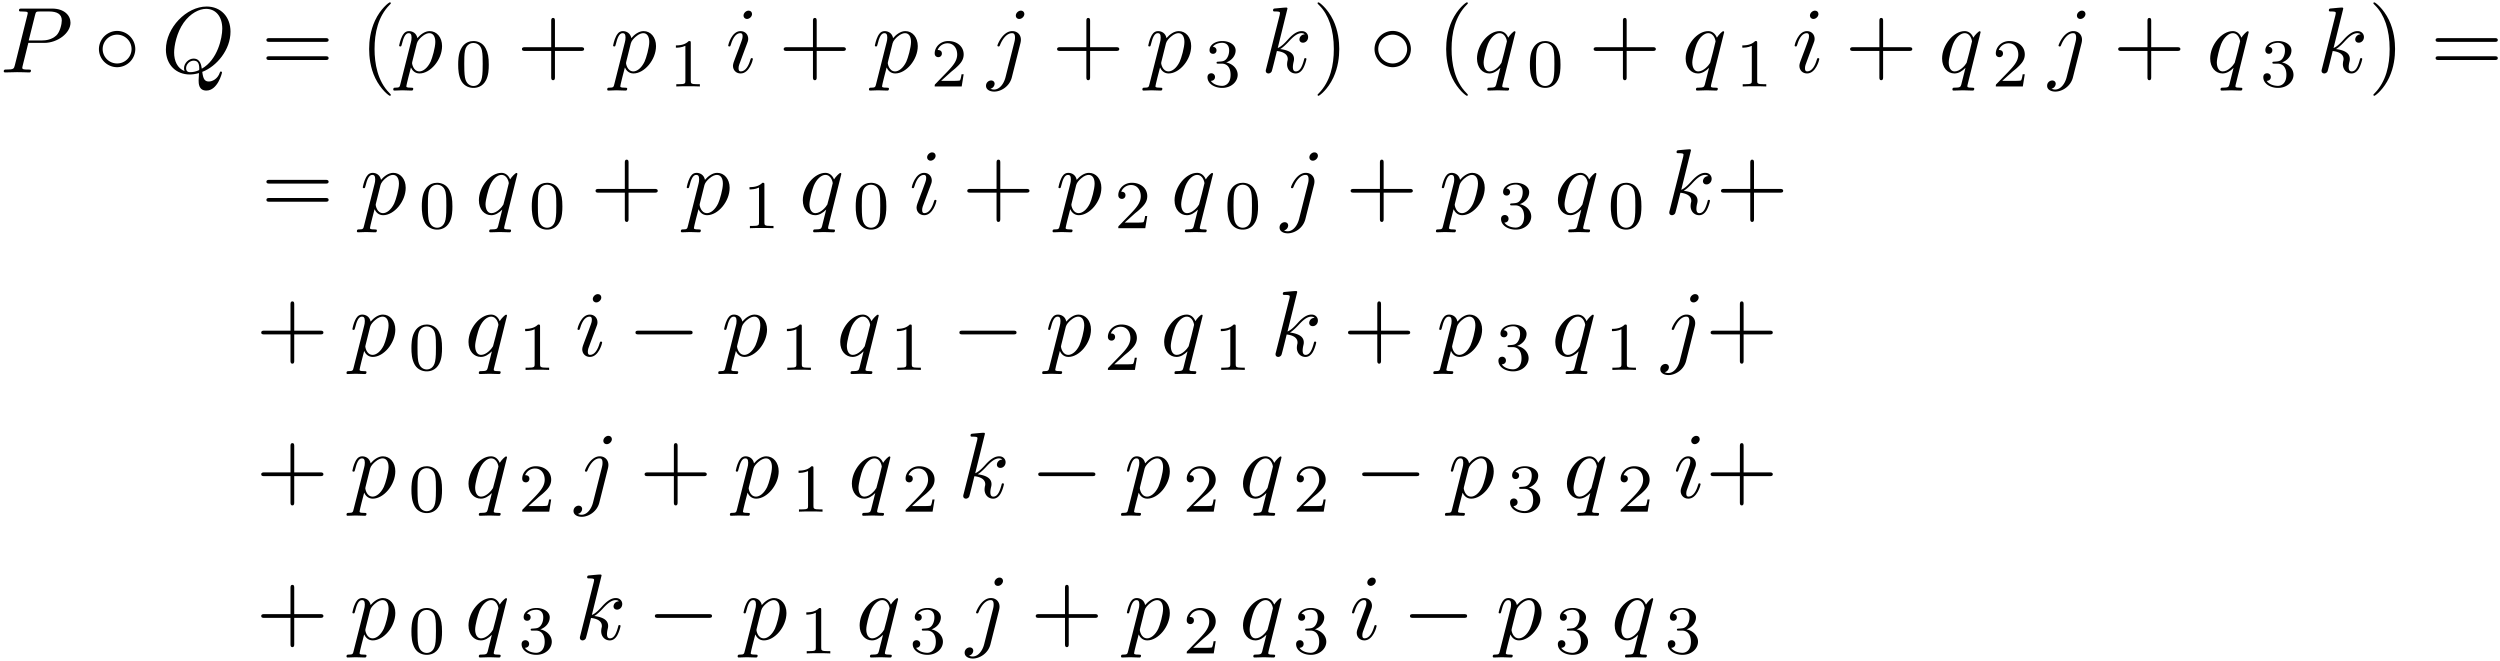<svg xmlns="http://www.w3.org/2000/svg" xmlns:xlink="http://www.w3.org/1999/xlink" width="488" height="129" viewBox="1872.02 1508.756 291.706 77.111"><defs><path id="g3-40" d="M3.61 2.618c0-.033 0-.054-.185-.24-1.363-1.374-1.712-3.436-1.712-5.105 0-1.898.414-3.797 1.756-5.16.142-.131.142-.153.142-.186 0-.076-.044-.109-.11-.109-.108 0-1.09.742-1.734 2.127-.556 1.2-.687 2.411-.687 3.328 0 .85.12 2.17.72 3.403.655 1.342 1.593 2.051 1.702 2.051.065 0 .109-.032.109-.109"/><path id="g3-41" d="M3.153-2.727c0-.851-.12-2.171-.72-3.404C1.778-7.473.84-8.18.73-8.18c-.066 0-.11.043-.11.108 0 .033 0 .055.208.251C1.9-6.742 2.52-5.007 2.52-2.727c0 1.865-.404 3.785-1.756 5.16-.142.13-.142.152-.142.185 0 .066.043.11.109.11.109 0 1.09-.743 1.734-2.128.557-1.2.688-2.41.688-3.327"/><path id="g3-43" d="M4.462-2.51h3.043c.153 0 .36 0 .36-.217s-.207-.218-.36-.218H4.462V-6c0-.153 0-.36-.218-.36s-.219.207-.219.36v3.055H.971c-.153 0-.36 0-.36.218s.207.218.36.218h3.054V.545c0 .153 0 .36.219.36s.218-.207.218-.36z"/><path id="g3-61" d="M7.495-3.567c.163 0 .37 0 .37-.218s-.207-.219-.36-.219H.971c-.153 0-.36 0-.36.219s.207.218.37.218zm.01 2.116c.153 0 .36 0 .36-.218s-.207-.218-.37-.218H.982c-.164 0-.371 0-.371.218s.207.218.36.218z"/><path id="g1-80" d="M3.305-3.447H5.16c1.55 0 3.065-1.135 3.065-2.357 0-.84-.72-1.647-2.149-1.647H2.542c-.207 0-.327 0-.327.207 0 .131.098.131.316.131.142 0 .338.011.469.022.175.022.24.055.24.175 0 .043-.01.076-.044.207L1.735-.851c-.11.426-.131.513-.993.513-.186 0-.306 0-.306.207C.436 0 .567 0 .6 0c.305 0 1.08-.033 1.385-.033.23 0 .47.011.699.011.24 0 .48.022.709.022.076 0 .218 0 .218-.218 0-.12-.098-.12-.306-.12-.403 0-.709 0-.709-.197 0-.065.022-.12.033-.185zm.786-3.251c.098-.382.12-.415.589-.415h1.047c.906 0 1.484.295 1.484 1.048 0 .425-.218 1.363-.644 1.756-.545.49-1.2.578-1.68.578H3.35z"/><path id="g1-81" d="M4.778-.065C6.47-.71 8.073-2.651 8.073-4.756c0-1.757-1.157-2.935-2.782-2.935C2.935-7.69.535-5.215.535-2.673.535-.862 1.756.24 3.327.24c.273 0 .644-.044 1.07-.164-.044.677-.044.699-.044.84 0 .35 0 1.2.905 1.2C6.556 2.116 7.08.12 7.08 0c0-.076-.076-.11-.12-.11-.087 0-.11.055-.13.12-.263.775-.895 1.048-1.277 1.048-.502 0-.666-.294-.775-1.123M2.716-.153c-.85-.338-1.221-1.189-1.221-2.17 0-.753.283-2.302 1.112-3.48.797-1.113 1.822-1.615 2.618-1.615 1.091 0 1.888.85 1.888 2.313 0 1.09-.557 3.643-2.39 4.669-.054-.382-.163-1.179-.96-1.179-.578 0-1.112.546-1.112 1.113 0 .218.065.338.065.35m.677.12c-.153 0-.502 0-.502-.469 0-.436.414-.873.873-.873s.665.262.665.928c0 .163-.01.174-.12.218-.284.12-.61.196-.916.196"/><path id="g1-105" d="M3.098-6.818c0-.218-.153-.393-.403-.393-.295 0-.59.284-.59.578 0 .208.153.393.415.393.25 0 .578-.25.578-.578M2.27-2.716c.131-.317.131-.339.24-.633.087-.218.142-.371.142-.578 0-.491-.35-.895-.895-.895-1.025 0-1.44 1.582-1.44 1.68 0 .11.11.11.131.11.11 0 .12-.023.175-.197.294-1.026.73-1.353 1.102-1.353.087 0 .272 0 .272.35 0 .228-.076.457-.12.567-.087.283-.578 1.549-.752 2.018-.11.283-.251.643-.251.872 0 .513.37.895.894.895 1.026 0 1.43-1.582 1.43-1.68 0-.11-.099-.11-.132-.11-.109 0-.109.034-.163.197C2.705-.785 2.345-.12 1.789-.12c-.185 0-.262-.11-.262-.36 0-.273.066-.425.317-1.09z"/><path id="g1-106" d="M4.33-6.818c0-.207-.152-.393-.414-.393-.25 0-.578.251-.578.578 0 .218.153.393.404.393.294 0 .589-.284.589-.578M2.139.545c-.207.83-.73 1.451-1.342 1.451-.065 0-.229 0-.425-.098a.62.62 0 0 0 .49-.578c0-.175-.12-.382-.414-.382a.61.61 0 0 0-.589.622c0 .436.437.676.96.676.764 0 1.778-.578 2.051-1.658l1.004-3.993c.054-.218.054-.37.054-.403 0-.622-.458-1.004-1.003-1.004-1.113 0-1.735 1.582-1.735 1.68 0 .11.11.11.131.11.098 0 .11-.012.196-.219.273-.665.775-1.33 1.375-1.33.153 0 .349.043.349.501 0 .25-.033.37-.076.556z"/><path id="g1-107" d="M3.13-7.45c0-.012 0-.12-.14-.12-.252 0-1.048.086-1.332.108-.087.011-.207.022-.207.218 0 .131.098.131.262.131.523 0 .545.077.545.186l-.033.218L.644-.425C.6-.273.6-.251.6-.185.6.065.818.12.916.12a.45.45 0 0 0 .371-.23c.055-.097.546-2.115.611-2.388.371.033 1.266.207 1.266.927 0 .076 0 .12-.033.23a2.4 2.4 0 0 0-.044.381c0 .644.437 1.08 1.004 1.08.327 0 .622-.175.862-.578.272-.48.392-1.08.392-1.102 0-.11-.098-.11-.13-.11-.11 0-.12.045-.153.197-.218.797-.47 1.353-.95 1.353-.207 0-.348-.12-.348-.513 0-.185.043-.436.087-.61.044-.186.044-.23.044-.339 0-.709-.688-1.025-1.615-1.145.338-.197.687-.546.938-.808.524-.578 1.026-1.047 1.56-1.047.066 0 .077 0 .098.011.131.022.142.022.23.087.021.011.021.022.043.044a.617.617 0 0 0-.622.59c0 .174.12.38.415.38.283 0 .6-.24.6-.665 0-.327-.251-.687-.742-.687-.305 0-.807.087-1.593.96-.37.415-.796.851-1.21 1.015z"/><path id="g1-112" d="M.49 1.33c-.086.372-.108.448-.588.448-.131 0-.251 0-.251.207 0 .088.054.131.142.131.294 0 .61-.032.916-.032.36 0 .731.032 1.08.032.055 0 .196 0 .196-.218 0-.12-.109-.12-.261-.12-.546 0-.546-.076-.546-.174 0-.131.458-1.91.535-2.182.142.316.447.698 1.003.698 1.266 0 2.63-1.593 2.63-3.196 0-1.026-.622-1.746-1.451-1.746-.546 0-1.07.393-1.43.818-.109-.589-.578-.818-.981-.818-.502 0-.71.426-.808.622C.48-3.83.338-3.175.338-3.142c0 .11.11.11.131.11.11 0 .12-.012.186-.252.185-.774.403-1.298.796-1.298.185 0 .338.087.338.502 0 .25-.033.37-.076.556zm1.92-4.734c.077-.294.372-.6.568-.763.382-.338.698-.415.884-.415.436 0 .698.382.698 1.026s-.36 1.898-.556 2.312C3.633-.48 3.109-.12 2.705-.12c-.72 0-.861-.905-.861-.97 0-.023 0-.045.032-.175z"/><path id="g1-113" d="M4.93-4.702c0-.043-.032-.109-.108-.109-.12 0-.557.436-.742.753-.24-.59-.665-.764-1.015-.764-1.287 0-2.629 1.615-2.629 3.197C.436-.556 1.08.12 1.876.12c.47 0 .895-.262 1.288-.655-.099.382-.459 1.855-.491 1.953-.088.306-.175.35-.786.36-.142 0-.25 0-.25.218 0 .011 0 .12.141.12.35 0 .731-.032 1.091-.032.371 0 .764.032 1.124.032.054 0 .196 0 .196-.218 0-.12-.109-.12-.284-.12-.523 0-.523-.076-.523-.174 0-.077.022-.142.043-.24zM1.91-.12c-.655 0-.7-.84-.7-1.025 0-.524.317-1.713.503-2.171.338-.808.905-1.266 1.352-1.266.71 0 .862.884.862.96 0 .066-.6 2.455-.632 2.498C3.13-.818 2.52-.12 1.909-.12"/><path id="g2-48" d="M3.897-2.542c0-.853-.087-1.371-.35-1.881-.351-.702-.997-.877-1.435-.877-1.004 0-1.37.75-1.482.972-.287.582-.303 1.371-.303 1.786 0 .526.024 1.33.406 1.968.367.59.957.741 1.38.741.382 0 1.067-.12 1.466-.908.294-.574.318-1.283.318-1.801M2.112-.056c-.27 0-.82-.127-.988-.964-.088-.454-.088-1.204-.088-1.618 0-.55 0-1.108.088-1.546.167-.813.789-.893.988-.893.271 0 .821.136.98.86.096.44.096 1.037.096 1.579 0 .47 0 1.187-.096 1.634-.167.837-.717.948-.98.948"/><path id="g2-49" d="M2.503-5.077c0-.215-.016-.223-.232-.223-.326.319-.749.51-1.506.51v.263c.215 0 .646 0 1.108-.215v4.088c0 .295-.024.391-.781.391H.813V0c.327-.024 1.012-.024 1.37-.024s1.053 0 1.38.024v-.263h-.28c-.756 0-.78-.096-.78-.39z"/><path id="g2-50" d="M2.248-1.626c.127-.12.462-.382.59-.494.494-.454.964-.893.964-1.618 0-.948-.797-1.562-1.794-1.562-.956 0-1.586.725-1.586 1.434 0 .391.311.447.423.447a.41.41 0 0 0 .414-.423c0-.414-.398-.414-.494-.414a1.23 1.23 0 0 1 1.156-.781c.741 0 1.124.63 1.124 1.299 0 .829-.582 1.435-1.523 2.399L.518-.303C.422-.215.422-.199.422 0h3.149l.23-1.427h-.246c-.024.16-.088.558-.184.71-.047.063-.653.063-.78.063H1.17z"/><path id="g2-51" d="M2.016-2.662c.63 0 1.029.462 1.029 1.3 0 .995-.566 1.29-.989 1.29-.438 0-1.036-.16-1.315-.582.287 0 .486-.183.486-.446a.423.423 0 0 0-.438-.438c-.215 0-.438.135-.438.454 0 .757.813 1.251 1.721 1.251 1.06 0 1.801-.733 1.801-1.53 0-.661-.526-1.267-1.339-1.442.63-.224 1.1-.766 1.1-1.403S2.917-5.3 2.088-5.3C1.235-5.3.59-4.838.59-4.232c0 .295.199.422.406.422a.39.39 0 0 0 .407-.406c0-.295-.255-.407-.43-.415.334-.438.948-.462 1.091-.462.207 0 .813.064.813.885 0 .558-.23.892-.343 1.02-.239.247-.422.263-.908.295-.152.008-.215.016-.215.12 0 .111.071.111.207.111z"/><path id="g0-0" d="M7.19-2.51c.185 0 .38 0 .38-.217s-.195-.218-.38-.218H1.286c-.185 0-.382 0-.382.218s.197.218.382.218z"/><path id="g0-14" d="M4.844-2.727a2.133 2.133 0 0 0-2.117-2.117A2.136 2.136 0 0 0 .6-2.727c0 1.156.95 2.116 2.127 2.116a2.133 2.133 0 0 0 2.117-2.116m-2.117 1.68c-.949 0-1.69-.764-1.69-1.68s.752-1.68 1.69-1.68c.906 0 1.68.742 1.68 1.68s-.774 1.68-1.68 1.68"/></defs><g id="page1"><use xlink:href="#g1-80" x="1872.02" y="1517.208"/><use xlink:href="#g0-14" x="1882.963" y="1517.208"/><use xlink:href="#g1-81" x="1890.842" y="1517.208"/><use xlink:href="#g3-61" x="1902.496" y="1517.208"/><use xlink:href="#g3-40" x="1914.011" y="1517.208"/><use xlink:href="#g1-112" x="1918.254" y="1517.208"/><use xlink:href="#g2-48" x="1925.154" y="1518.845"/><use xlink:href="#g3-43" x="1932.31" y="1517.208"/><use xlink:href="#g1-112" x="1943.219" y="1517.208"/><use xlink:href="#g2-49" x="1950.119" y="1518.845"/><use xlink:href="#g1-105" x="1956.67" y="1517.208"/><use xlink:href="#g3-43" x="1962.852" y="1517.208"/><use xlink:href="#g1-112" x="1973.761" y="1517.208"/><use xlink:href="#g2-50" x="1980.661" y="1518.845"/><use xlink:href="#g1-106" x="1987.212" y="1517.208"/><use xlink:href="#g3-43" x="1994.753" y="1517.208"/><use xlink:href="#g1-112" x="2005.662" y="1517.208"/><use xlink:href="#g2-51" x="2012.562" y="1518.845"/><use xlink:href="#g1-107" x="2019.113" y="1517.208"/><use xlink:href="#g3-41" x="2025.135" y="1517.208"/><use xlink:href="#g0-14" x="2031.802" y="1517.208"/><use xlink:href="#g3-40" x="2039.681" y="1517.208"/><use xlink:href="#g1-113" x="2043.923" y="1517.208"/><use xlink:href="#g2-48" x="2050.204" y="1518.845"/><use xlink:href="#g3-43" x="2057.361" y="1517.208"/><use xlink:href="#g1-113" x="2068.27" y="1517.208"/><use xlink:href="#g2-49" x="2074.551" y="1518.845"/><use xlink:href="#g1-105" x="2081.102" y="1517.208"/><use xlink:href="#g3-43" x="2087.284" y="1517.208"/><use xlink:href="#g1-113" x="2098.193" y="1517.208"/><use xlink:href="#g2-50" x="2104.475" y="1518.845"/><use xlink:href="#g1-106" x="2111.025" y="1517.208"/><use xlink:href="#g3-43" x="2118.566" y="1517.208"/><use xlink:href="#g1-113" x="2129.475" y="1517.208"/><use xlink:href="#g2-51" x="2135.757" y="1518.845"/><use xlink:href="#g1-107" x="2142.307" y="1517.208"/><use xlink:href="#g3-41" x="2148.33" y="1517.208"/><use xlink:href="#g3-61" x="2155.603" y="1517.208"/><use xlink:href="#g3-61" x="1902.496" y="1533.746"/><use xlink:href="#g1-112" x="1914.011" y="1533.746"/><use xlink:href="#g2-48" x="1920.911" y="1535.383"/><use xlink:href="#g1-113" x="1927.462" y="1533.746"/><use xlink:href="#g2-48" x="1933.743" y="1535.383"/><use xlink:href="#g3-43" x="1940.9" y="1533.746"/><use xlink:href="#g1-112" x="1951.809" y="1533.746"/><use xlink:href="#g2-49" x="1958.709" y="1535.383"/><use xlink:href="#g1-113" x="1965.259" y="1533.746"/><use xlink:href="#g2-48" x="1971.541" y="1535.383"/><use xlink:href="#g1-105" x="1978.091" y="1533.746"/><use xlink:href="#g3-43" x="1984.274" y="1533.746"/><use xlink:href="#g1-112" x="1995.183" y="1533.746"/><use xlink:href="#g2-50" x="2002.083" y="1535.383"/><use xlink:href="#g1-113" x="2008.633" y="1533.746"/><use xlink:href="#g2-48" x="2014.915" y="1535.383"/><use xlink:href="#g1-106" x="2021.465" y="1533.746"/><use xlink:href="#g3-43" x="2029.006" y="1533.746"/><use xlink:href="#g1-112" x="2039.915" y="1533.746"/><use xlink:href="#g2-51" x="2046.815" y="1535.383"/><use xlink:href="#g1-113" x="2053.366" y="1533.746"/><use xlink:href="#g2-48" x="2059.647" y="1535.383"/><use xlink:href="#g1-107" x="2066.197" y="1533.746"/><use xlink:href="#g3-43" x="2072.22" y="1533.746"/><use xlink:href="#g3-43" x="1901.89" y="1550.284"/><use xlink:href="#g1-112" x="1912.799" y="1550.284"/><use xlink:href="#g2-48" x="1919.699" y="1551.921"/><use xlink:href="#g1-113" x="1926.25" y="1550.284"/><use xlink:href="#g2-49" x="1932.531" y="1551.921"/><use xlink:href="#g1-105" x="1939.082" y="1550.284"/><use xlink:href="#g0-0" x="1945.264" y="1550.284"/><use xlink:href="#g1-112" x="1956.173" y="1550.284"/><use xlink:href="#g2-49" x="1963.073" y="1551.921"/><use xlink:href="#g1-113" x="1969.624" y="1550.284"/><use xlink:href="#g2-49" x="1975.905" y="1551.921"/><use xlink:href="#g0-0" x="1983.061" y="1550.284"/><use xlink:href="#g1-112" x="1993.971" y="1550.284"/><use xlink:href="#g2-50" x="2000.871" y="1551.921"/><use xlink:href="#g1-113" x="2007.421" y="1550.284"/><use xlink:href="#g2-49" x="2013.702" y="1551.921"/><use xlink:href="#g1-107" x="2020.253" y="1550.284"/><use xlink:href="#g3-43" x="2028.7" y="1550.284"/><use xlink:href="#g1-112" x="2039.609" y="1550.284"/><use xlink:href="#g2-51" x="2046.509" y="1551.921"/><use xlink:href="#g1-113" x="2053.059" y="1550.284"/><use xlink:href="#g2-49" x="2059.341" y="1551.921"/><use xlink:href="#g1-106" x="2065.891" y="1550.284"/><use xlink:href="#g3-43" x="2071.008" y="1550.284"/><use xlink:href="#g3-43" x="1901.89" y="1566.822"/><use xlink:href="#g1-112" x="1912.799" y="1566.822"/><use xlink:href="#g2-48" x="1919.699" y="1568.459"/><use xlink:href="#g1-113" x="1926.25" y="1566.822"/><use xlink:href="#g2-50" x="1932.531" y="1568.459"/><use xlink:href="#g1-106" x="1939.082" y="1566.822"/><use xlink:href="#g3-43" x="1946.623" y="1566.822"/><use xlink:href="#g1-112" x="1957.532" y="1566.822"/><use xlink:href="#g2-49" x="1964.432" y="1568.459"/><use xlink:href="#g1-113" x="1970.982" y="1566.822"/><use xlink:href="#g2-50" x="1977.264" y="1568.459"/><use xlink:href="#g1-107" x="1983.814" y="1566.822"/><use xlink:href="#g0-0" x="1992.261" y="1566.822"/><use xlink:href="#g1-112" x="2003.17" y="1566.822"/><use xlink:href="#g2-50" x="2010.07" y="1568.459"/><use xlink:href="#g1-113" x="2016.621" y="1566.822"/><use xlink:href="#g2-50" x="2022.902" y="1568.459"/><use xlink:href="#g0-0" x="2030.058" y="1566.822"/><use xlink:href="#g1-112" x="2040.967" y="1566.822"/><use xlink:href="#g2-51" x="2047.868" y="1568.459"/><use xlink:href="#g1-113" x="2054.418" y="1566.822"/><use xlink:href="#g2-50" x="2060.699" y="1568.459"/><use xlink:href="#g1-105" x="2067.25" y="1566.822"/><use xlink:href="#g3-43" x="2071.008" y="1566.822"/><use xlink:href="#g3-43" x="1901.89" y="1583.36"/><use xlink:href="#g1-112" x="1912.799" y="1583.36"/><use xlink:href="#g2-48" x="1919.699" y="1584.997"/><use xlink:href="#g1-113" x="1926.25" y="1583.36"/><use xlink:href="#g2-51" x="1932.531" y="1584.997"/><use xlink:href="#g1-107" x="1939.082" y="1583.36"/><use xlink:href="#g0-0" x="1947.528" y="1583.36"/><use xlink:href="#g1-112" x="1958.438" y="1583.36"/><use xlink:href="#g2-49" x="1965.338" y="1584.997"/><use xlink:href="#g1-113" x="1971.888" y="1583.36"/><use xlink:href="#g2-51" x="1978.169" y="1584.997"/><use xlink:href="#g1-106" x="1984.72" y="1583.36"/><use xlink:href="#g3-43" x="1992.261" y="1583.36"/><use xlink:href="#g1-112" x="2003.17" y="1583.36"/><use xlink:href="#g2-50" x="2010.07" y="1584.997"/><use xlink:href="#g1-113" x="2016.621" y="1583.36"/><use xlink:href="#g2-51" x="2022.902" y="1584.997"/><use xlink:href="#g1-105" x="2029.452" y="1583.36"/><use xlink:href="#g0-0" x="2035.635" y="1583.36"/><use xlink:href="#g1-112" x="2046.544" y="1583.36"/><use xlink:href="#g2-51" x="2053.444" y="1584.997"/><use xlink:href="#g1-113" x="2059.994" y="1583.36"/><use xlink:href="#g2-51" x="2066.276" y="1584.997"/></g><script type="text/ecmascript">if(window.parent.postMessage)window.parent.postMessage(&quot;48.375|366|96.75|&quot;+window.location,&quot;*&quot;);</script></svg>